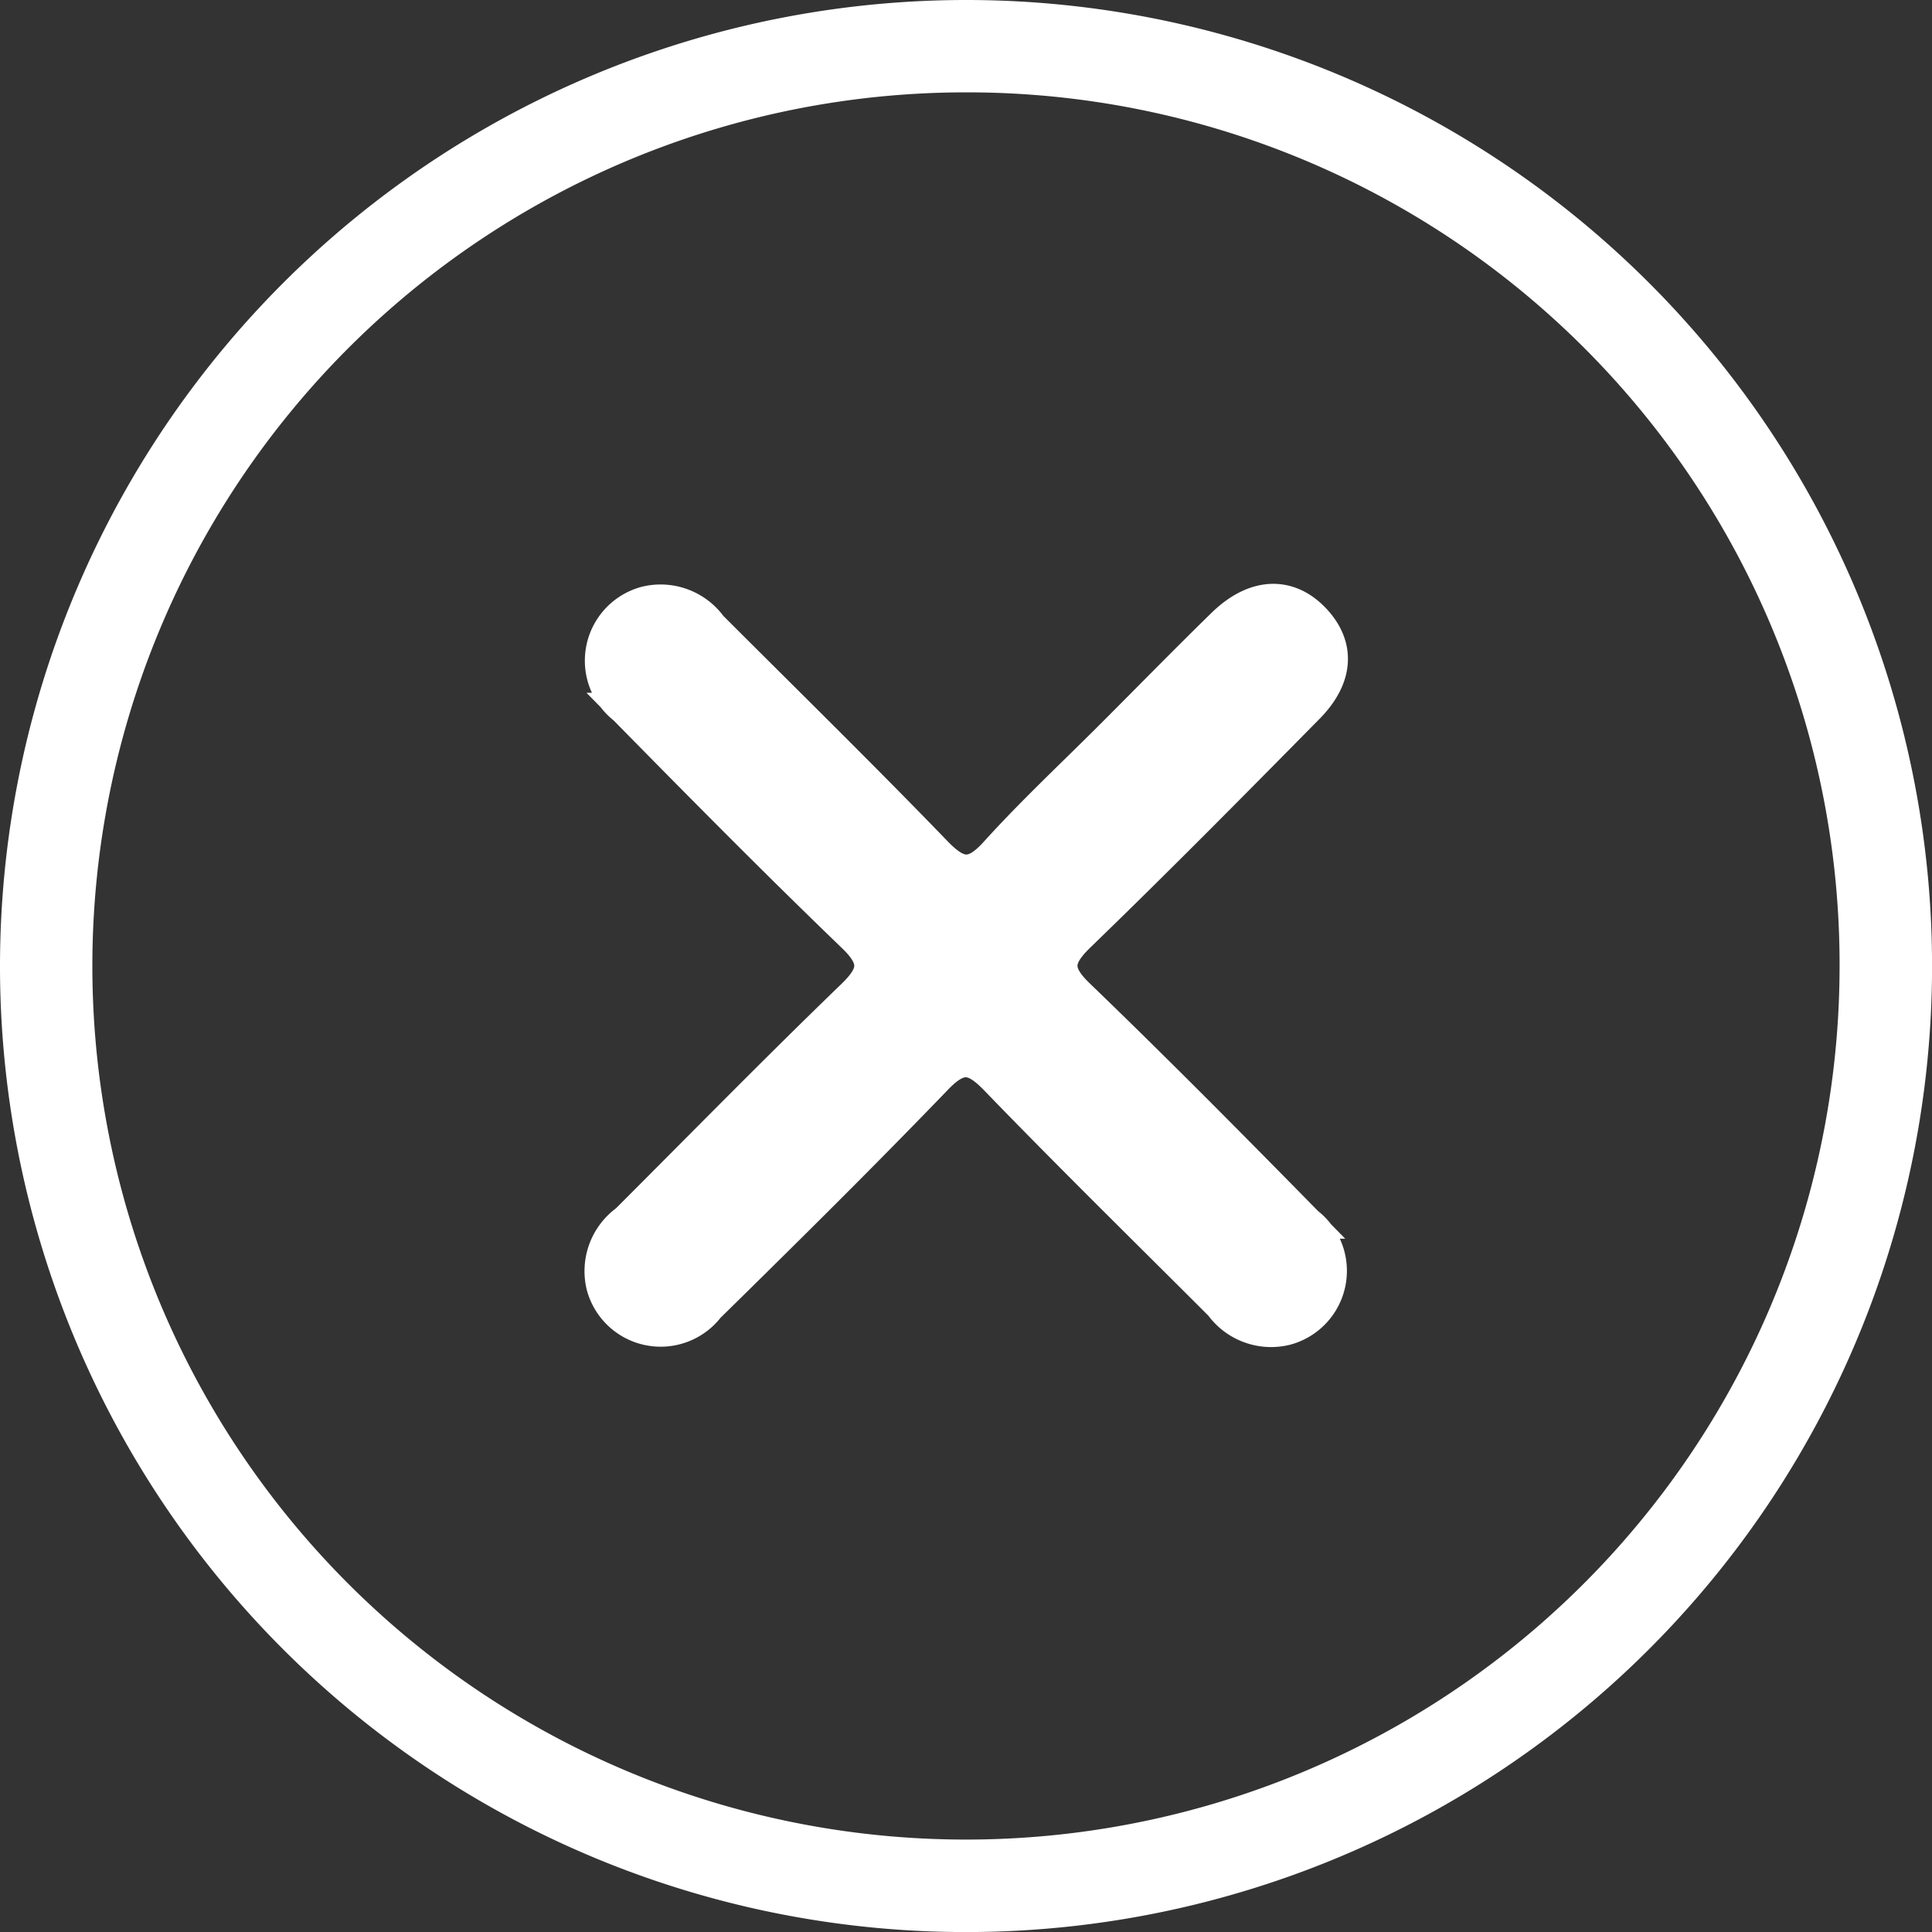 <svg xmlns="http://www.w3.org/2000/svg" width="30.457" height="30.458" viewBox="0 0 30.457 30.458"><rect x="0" y="0" width="30.457" height="30.458" fill="#333333" stroke="none"/><g transform="translate(-764.003 -320.003)"><path d="M779.241,320.253a14.979,14.979,0,1,1-14.988,14.934A14.986,14.986,0,0,1,779.241,320.253Zm.02.956a14.022,14.022,0,1,0,13.992,14.07A14,14,0,0,0,779.261,321.209Z" transform="translate(0)" fill="#fff" stroke="#fff" stroke-width="0.5"/><path d="M11.956,6.81c.825,0,1.651-.01,2.476,0,.7.011,1.091.376,1.075.969-.016.572-.383.912-1.057.917-1.7.012-3.394.022-5.09-.006-.5-.008-.678.121-.668.649.032,1.7.022,3.393.007,5.09a.955.955,0,0,1-1.428.948.987.987,0,0,1-.461-1c0-1.674-.017-3.348.012-5.021.009-.5-.12-.678-.649-.668-1.7.032-3.393.022-5.09.007A.955.955,0,0,1,.134,7.27a.987.987,0,0,1,1-.461c1.674,0,3.348-.017,5.021.012.5.009.678-.121.668-.649-.032-1.7-.022-3.393-.007-5.09A.955.955,0,0,1,8.243.134a.987.987,0,0,1,.461,1c0,1.674.017,3.348-.012,5.021-.009.5.119.693.65.668C10.212,6.779,11.085,6.81,11.956,6.81Z" transform="translate(768.26 335.229) rotate(-45)" fill="#fff" stroke="#fff" stroke-width="0.5"/></g></svg>